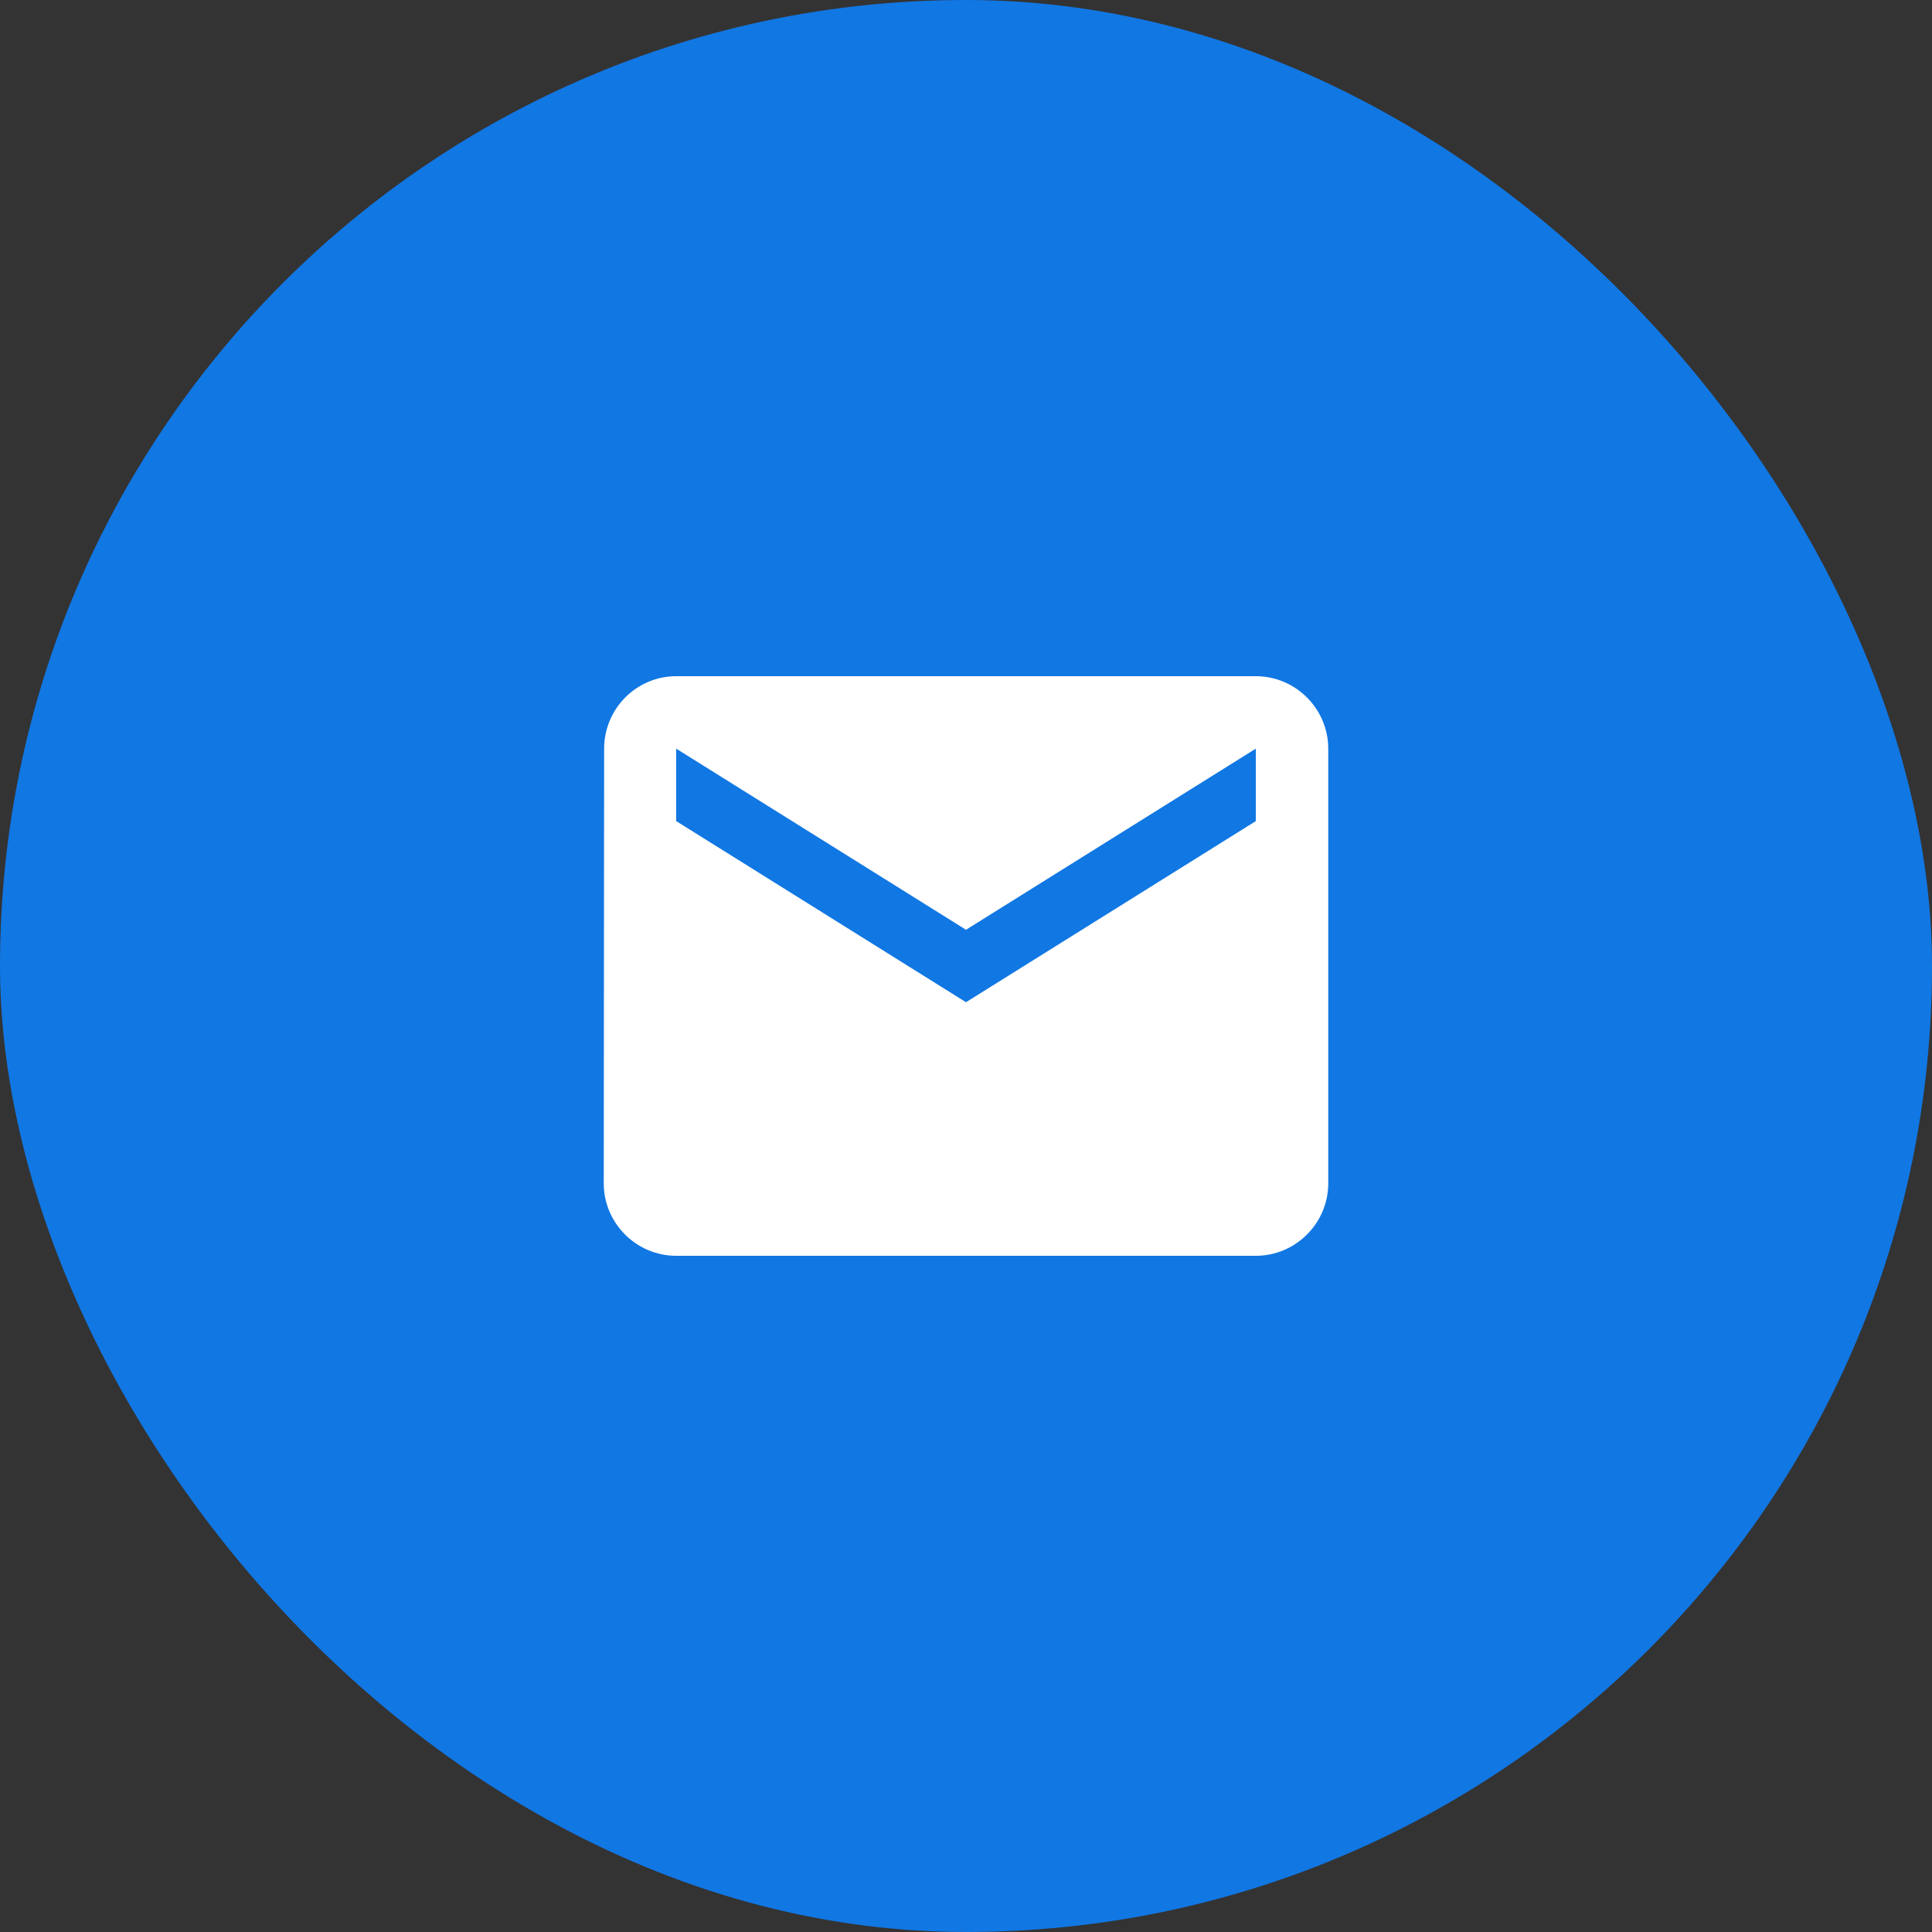 <?xml version="1.0" encoding="UTF-8"?>
<svg xmlns="http://www.w3.org/2000/svg" width="40" height="40" viewBox="0 0 40 40" fill="none">
  <rect x="0" y="0" width="40" height="40" fill="#333333" stroke="none"/>
  <rect width="40" height="40" rx="20" fill="#1177E3"></rect>
  <path d="M26 14H14C13.175 14 12.508 14.675 12.508 15.5L12.5 24.5C12.5 25.325 13.175 26 14 26H26C26.825 26 27.5 25.325 27.5 24.5V15.5C27.5 14.675 26.825 14 26 14ZM26 17L20 20.75L14 17V15.5L20 19.25L26 15.5V17Z" fill="white"></path>
</svg>

